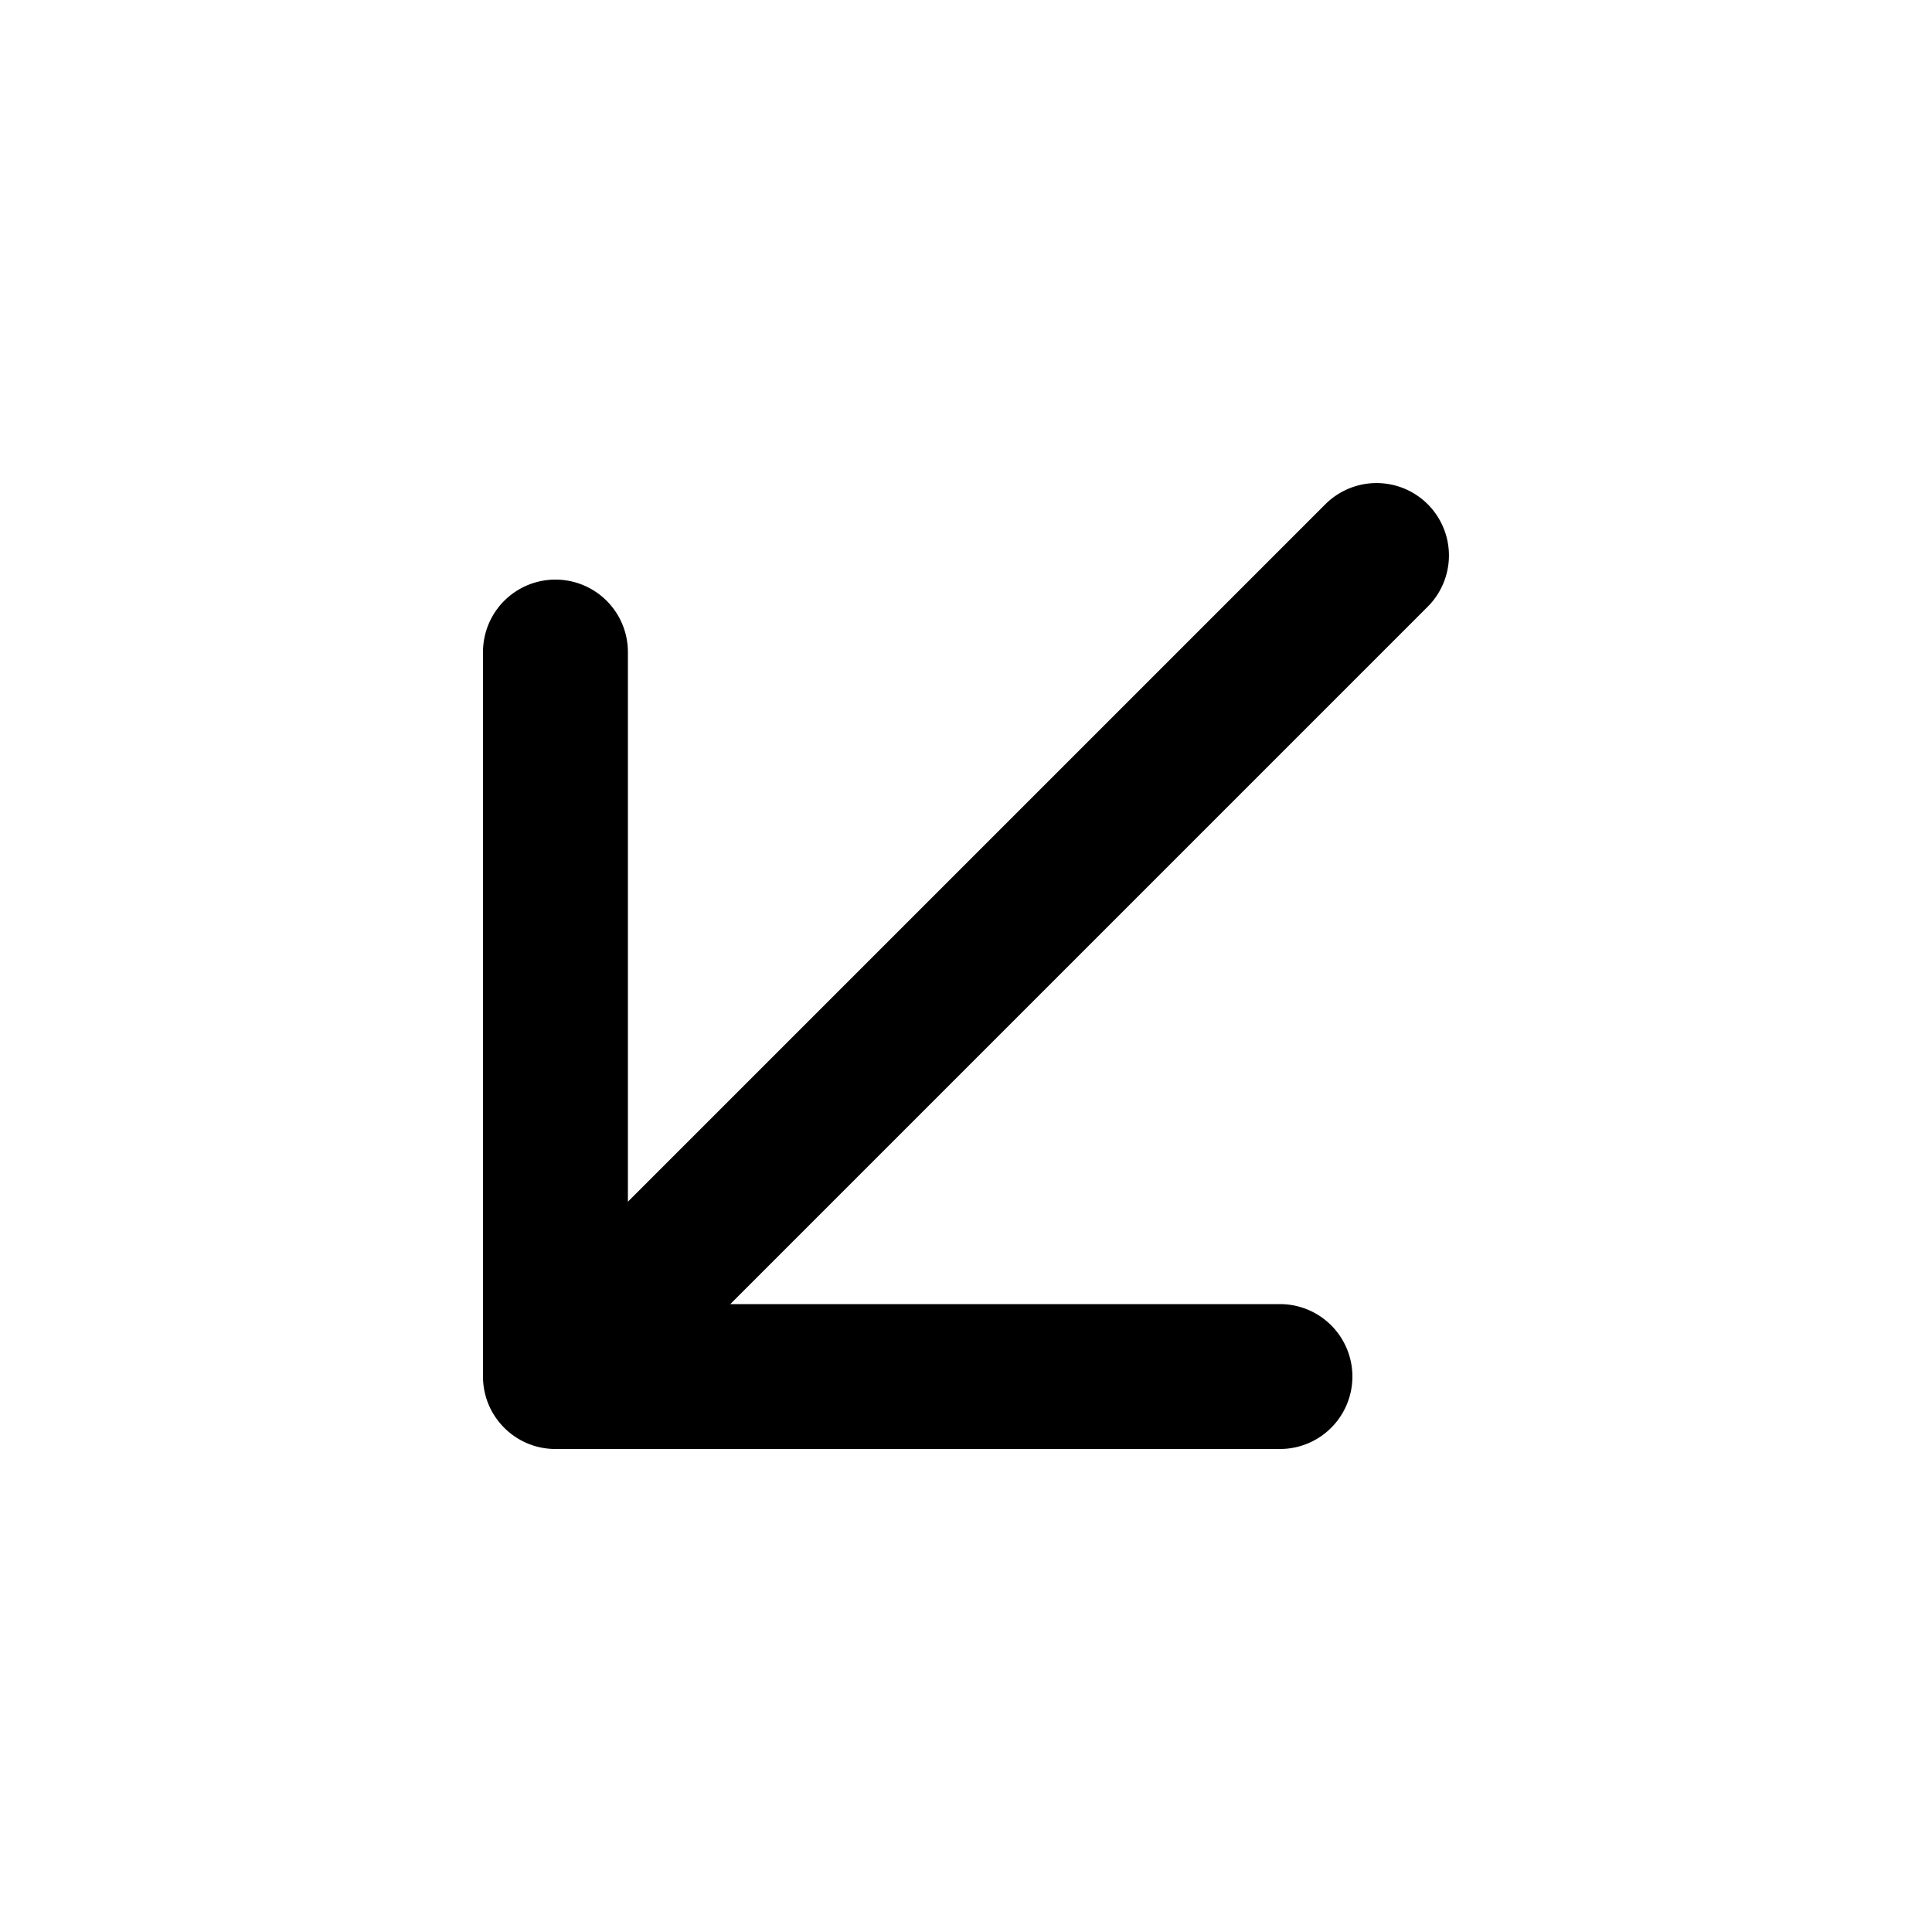 <svg xmlns="http://www.w3.org/2000/svg" viewBox="0 0 20 20" fill="currentColor" aria-hidden="true">
  <path fill-rule="evenodd" d="M14.78 5.22a.75.75 0 00-1.06 0L6.5 12.44V6.75a.75.75 0 00-1.5 0v7.5c0 .414.336.75.75.75h7.5a.75.75 0 000-1.5H7.56l7.22-7.22a.75.75 0 000-1.06z" clip-rule="evenodd"/>
</svg>
